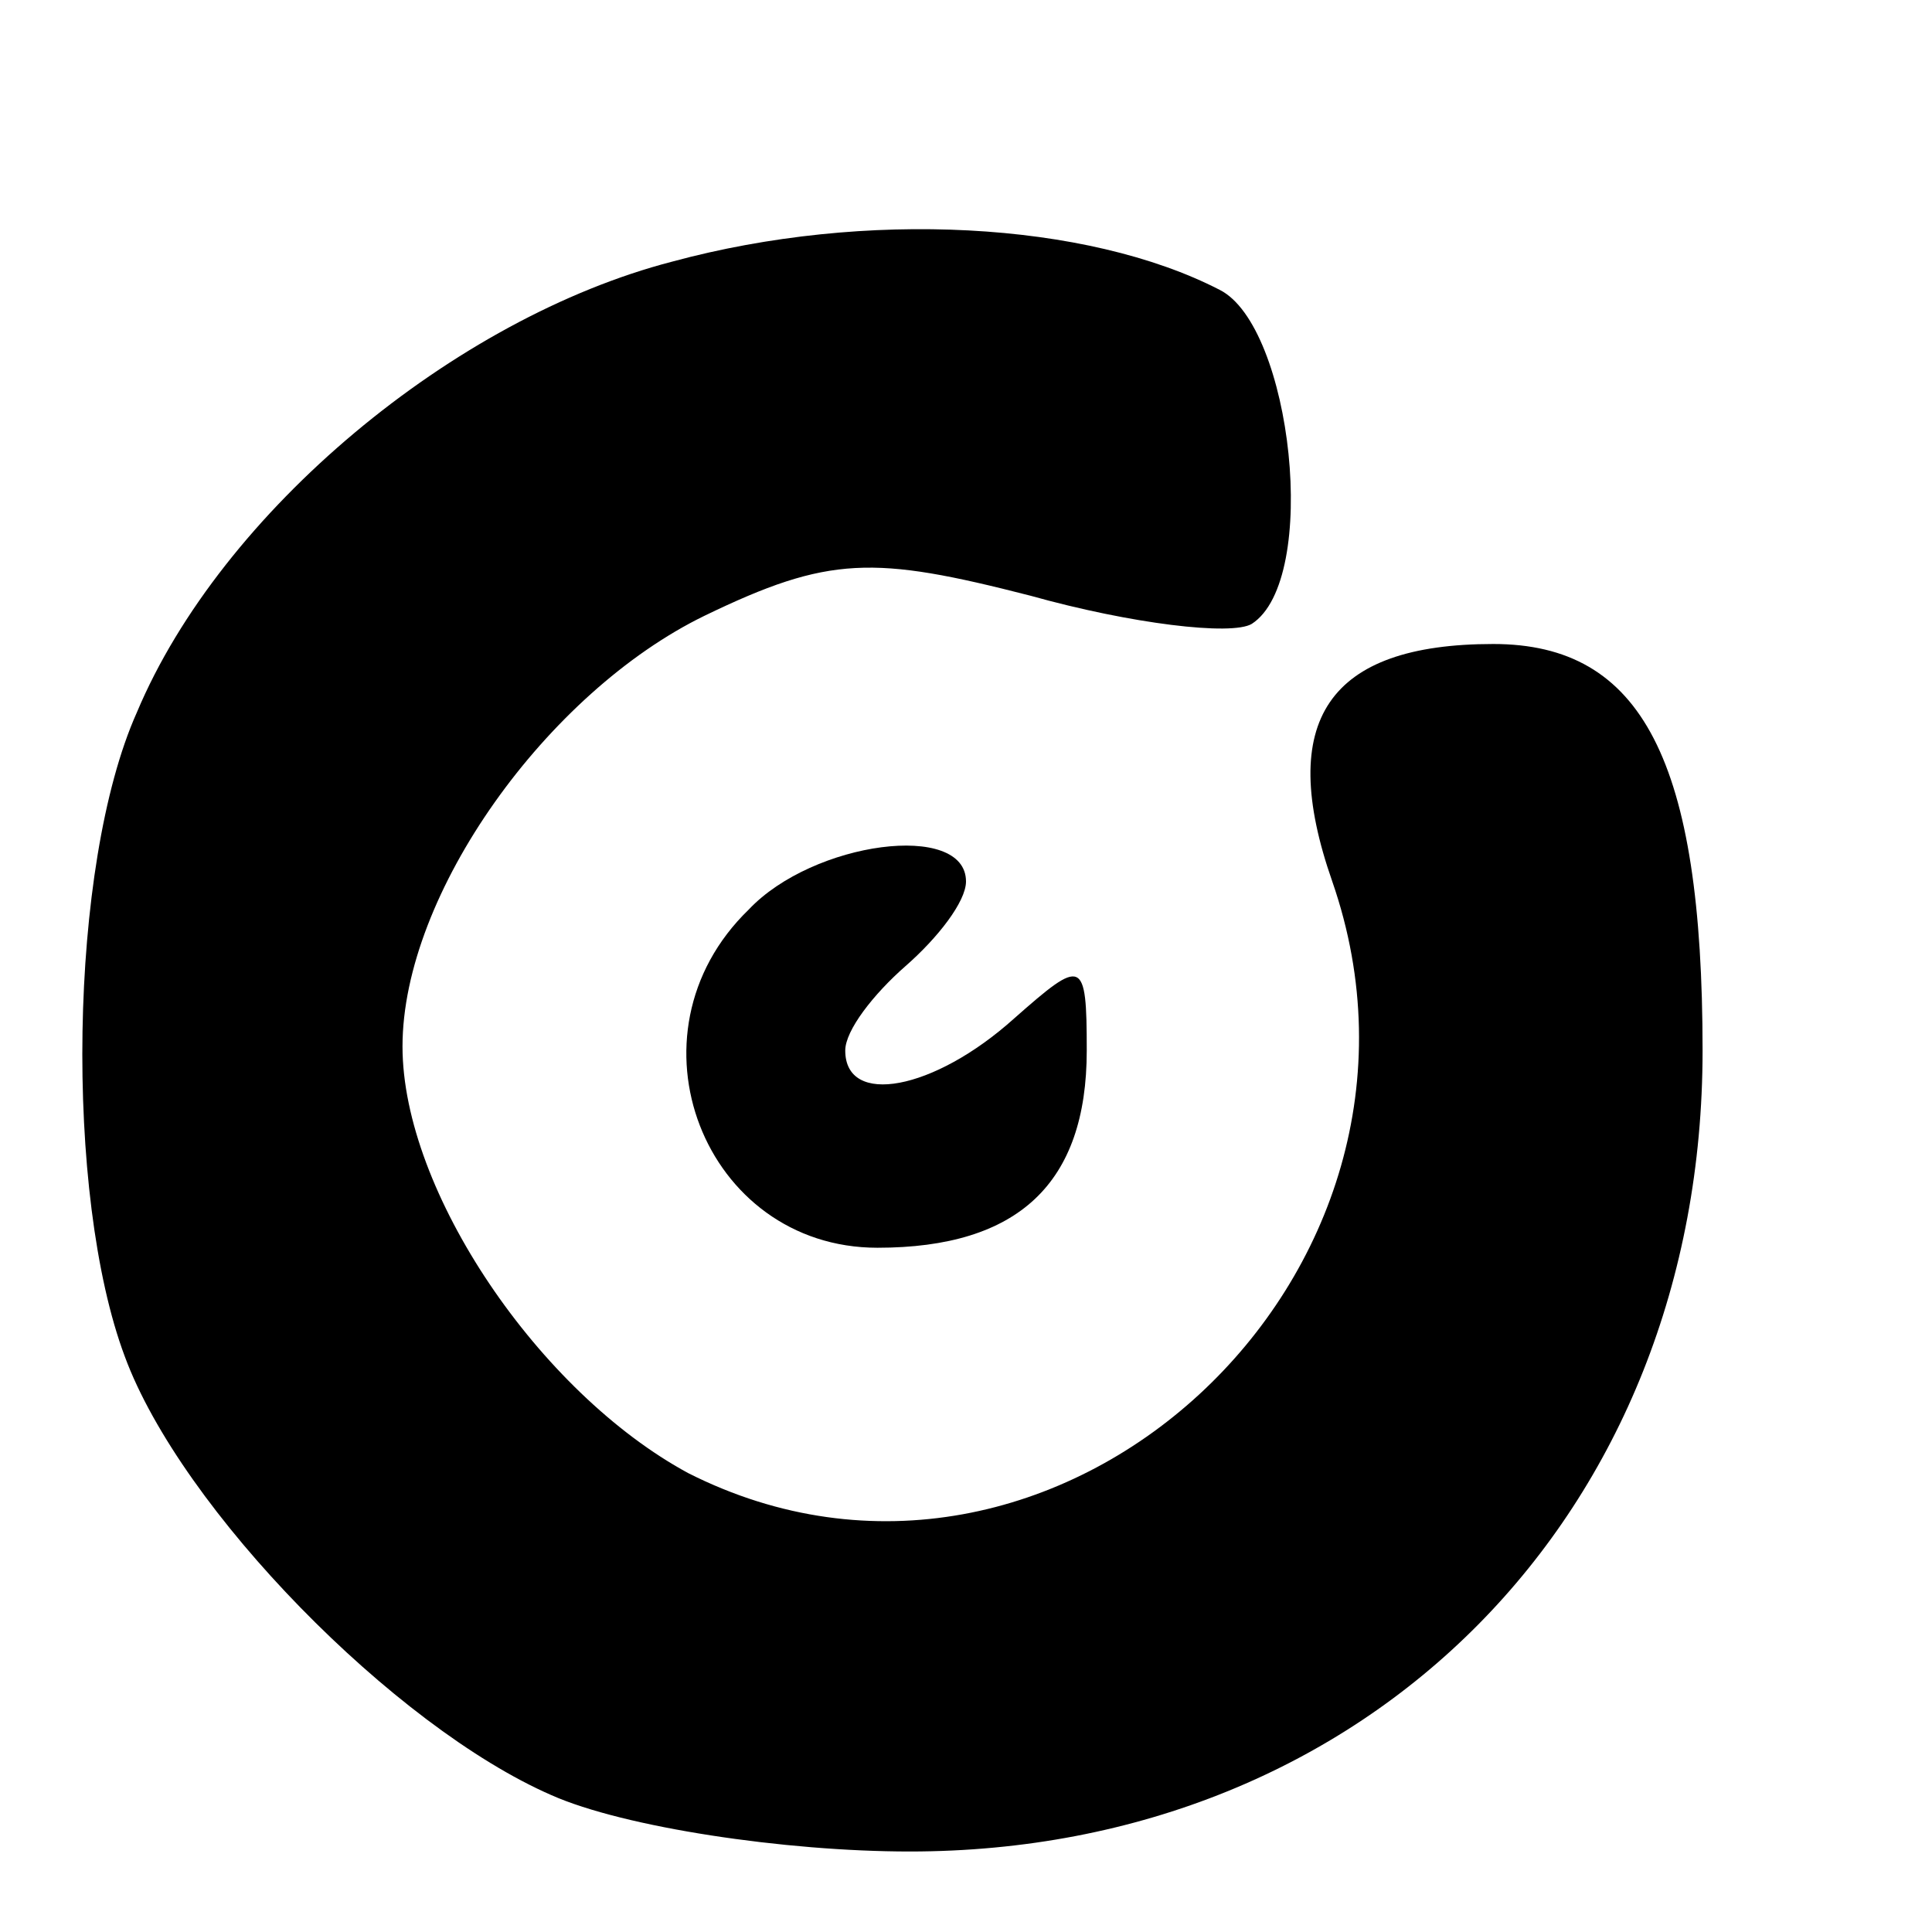 <?xml version="1.0" standalone="no"?>
<!DOCTYPE svg PUBLIC "-//W3C//DTD SVG 20010904//EN"
 "http://www.w3.org/TR/2001/REC-SVG-20010904/DTD/svg10.dtd">
<svg version="1.0" xmlns="http://www.w3.org/2000/svg"
 width="48pt" height="48pt" viewBox="0 0 48 48"
 preserveAspectRatio="xMidYMid meet">

<g transform="translate(0,48) scale(0.1,-0.1)"
fill="#000000" stroke="none">
<path d="M167 415 c-54 -14 -112 -62 -133 -112 -17 -38 -18 -120 -3 -160 14
-38 67 -92 106 -109 18 -8 58 -14 89 -14 114 0 197 84 197 199 0 72 -15 101
-52 101 -41 0 -54 -19 -40 -59 34 -98 -69 -193 -160 -147 -37 20 -71 70 -71
106 0 38 36 88 75 107 31 15 42 15 81 5 25 -7 50 -10 55 -7 17 11 10 74 -8 83
-33 17 -88 20 -136 7z"/>
<path d="M186 254 c-32 -31 -11 -84 32 -84 35 0 52 16 52 49 0 23 -1 23 -18 8
-20 -18 -42 -22 -42 -8 0 5 7 14 15 21 8 7 15 16 15 21 0 15 -38 10 -54 -7z"/>
</g>
</svg>
